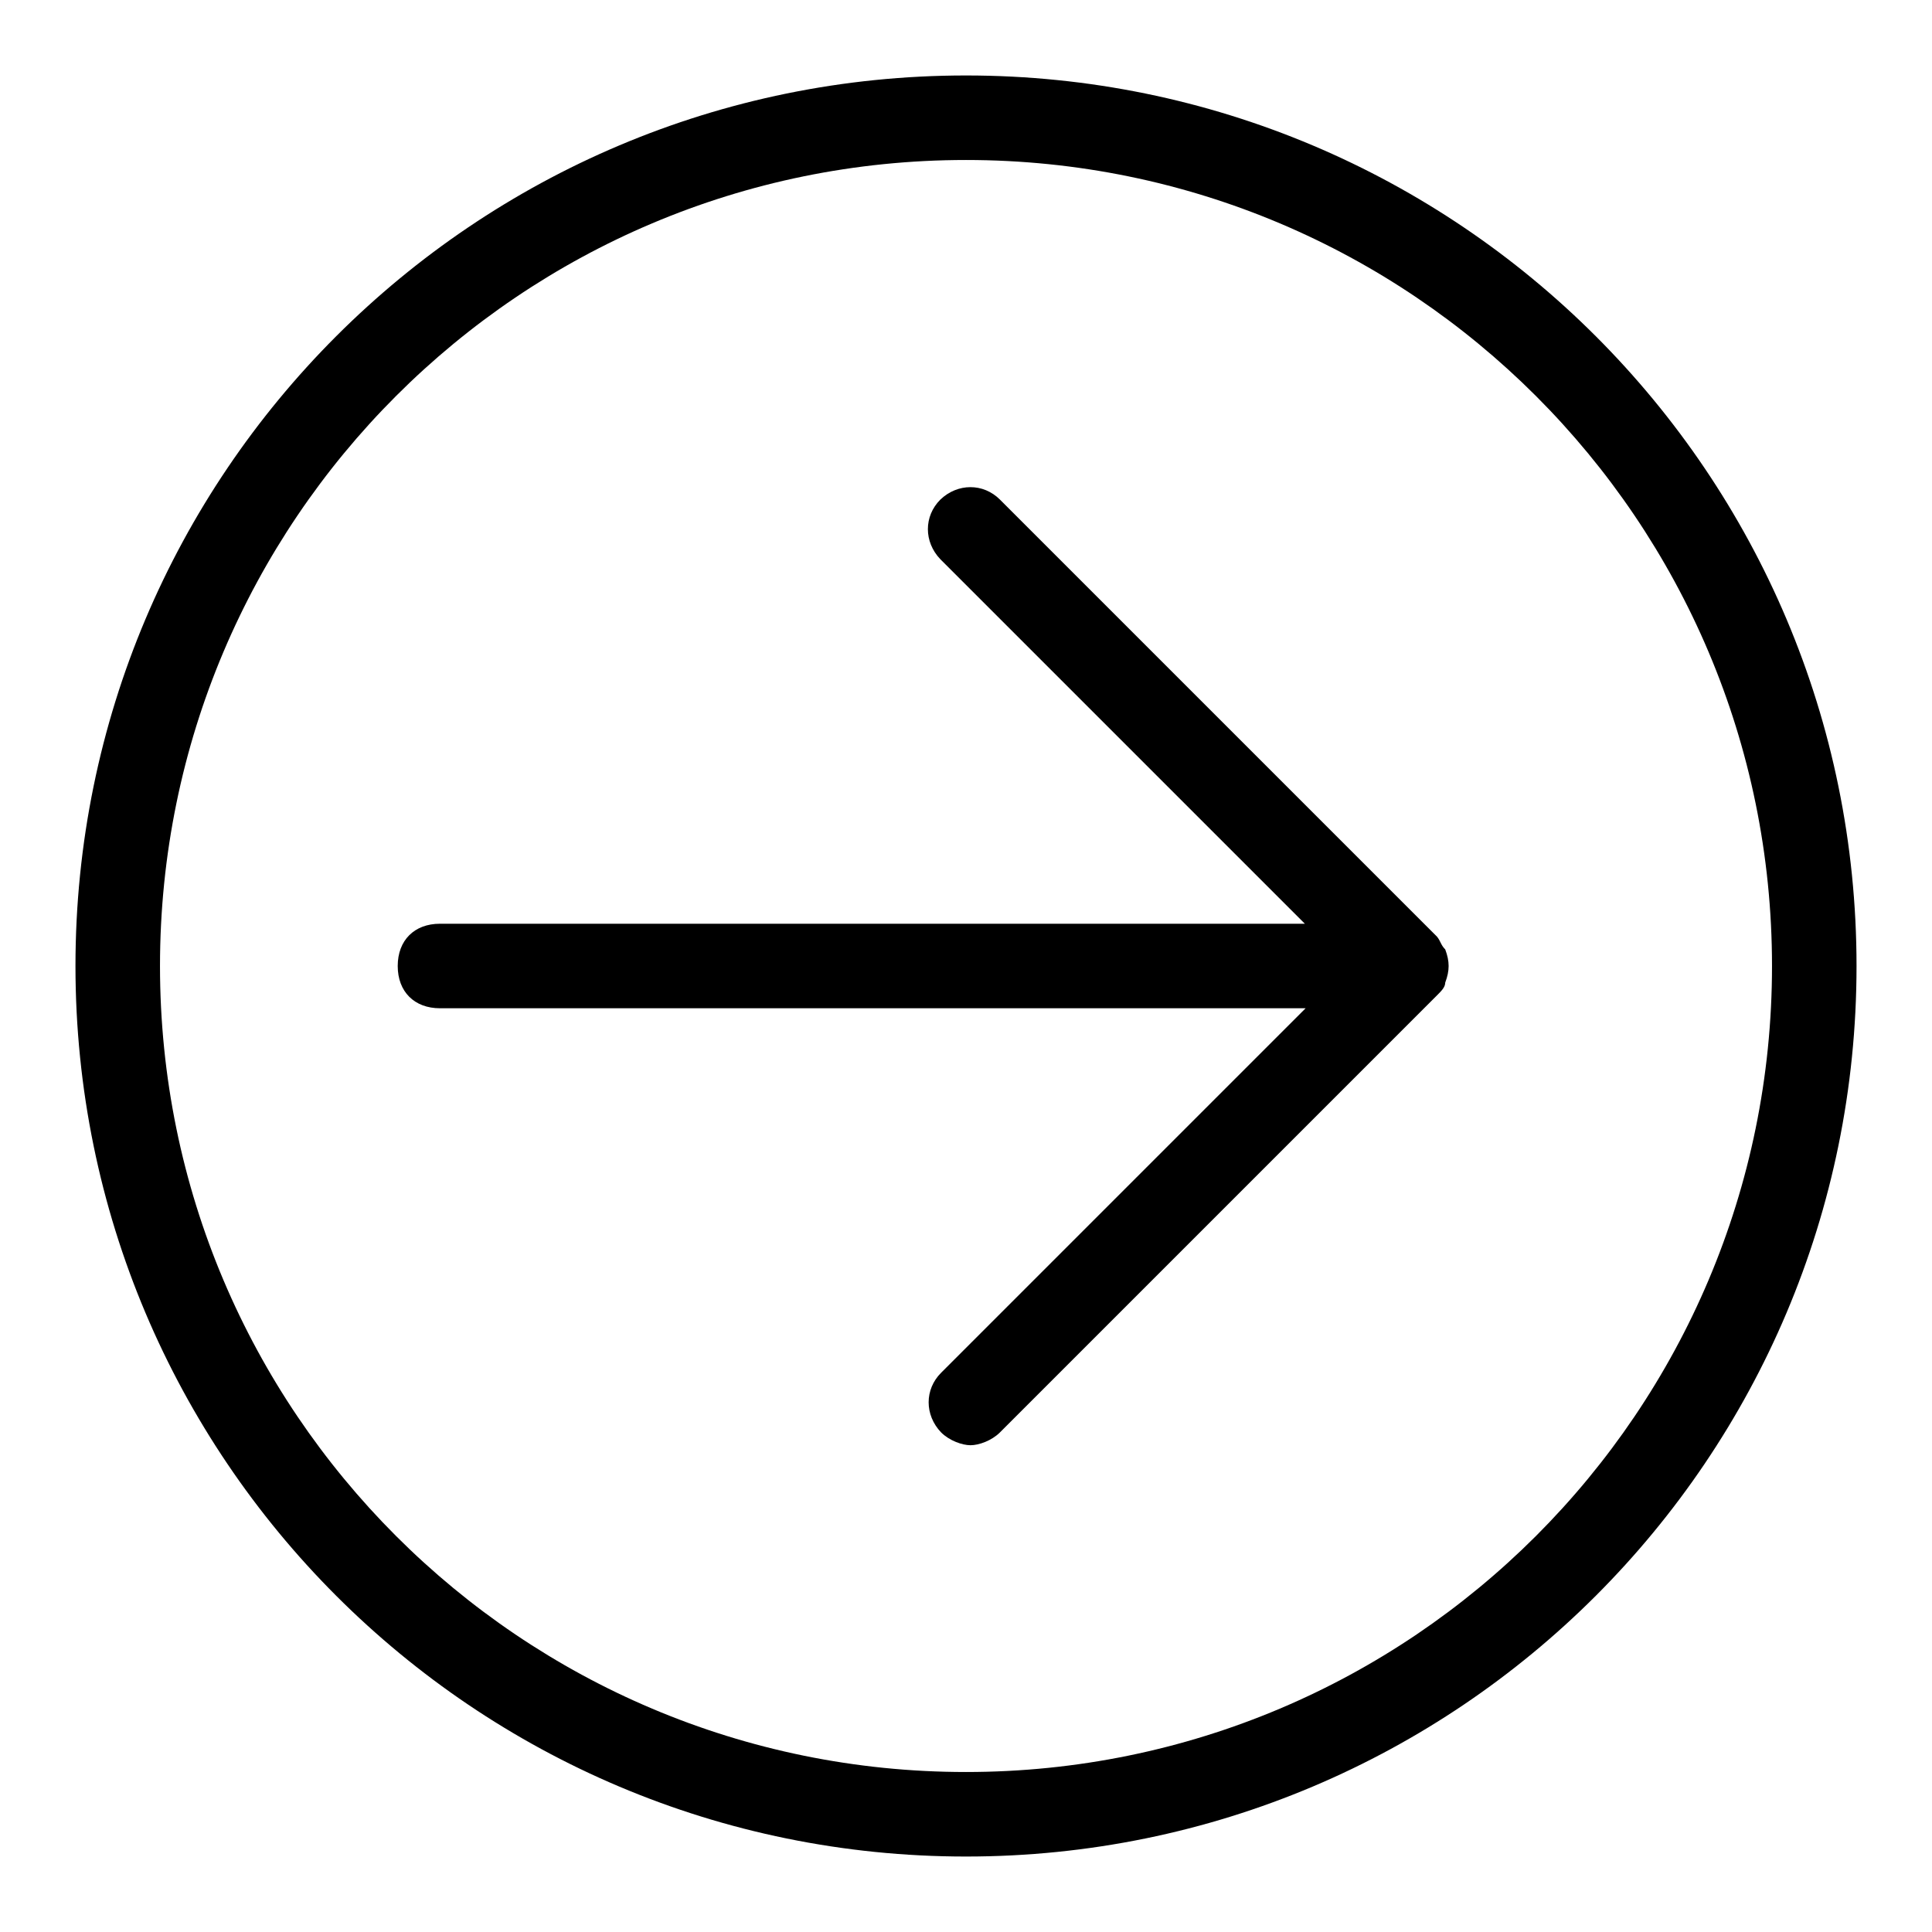 <?xml version="1.0" encoding="utf-8"?>
<!-- Svg Vector Icons : http://www.onlinewebfonts.com/icon -->
<!DOCTYPE svg PUBLIC "-//W3C//DTD SVG 1.1//EN" "http://www.w3.org/Graphics/SVG/1.1/DTD/svg11.dtd">
<svg version="1.1" xmlns="http://www.w3.org/2000/svg" xmlns:xlink="http://www.w3.org/1999/xlink" x="0px" y="0px" viewBox="0 0 256 256" enable-background="new 0 0 256 256" xml:space="preserve">
<g> <path fill="#000000" d="M128,10C62.8,10,10,62.8,10,128c0,65.2,52.8,118,118,118c65.2,0,118-52.8,118-118C246,62.8,193.2,10,128,10 z M128,234.8C69,234.8,21.2,187,21.2,128S69,21.2,128,21.2S234.8,69,234.8,128S187,234.8,128,234.8L128,234.8z M191.5,125.8 c-0.6-0.6-0.6-1.1-1.1-1.7l-57.9-57.9c-2.2-2.2-5.6-2.2-7.9,0c-2.2,2.2-2.2,5.6,0,7.9l48.3,48.3H58.3c-3.4,0-5.6,2.2-5.6,5.6 s2.2,5.6,5.6,5.6H173l-48.3,48.3c-2.2,2.2-2.2,5.6,0,7.9c1.1,1.1,2.8,1.7,3.9,1.7c1.1,0,2.8-0.6,3.9-1.7l57.9-57.9 c0.6-0.6,1.1-1.1,1.1-1.7C192.1,128.6,192.1,127.4,191.5,125.8L191.5,125.8z"/></g>
</svg>